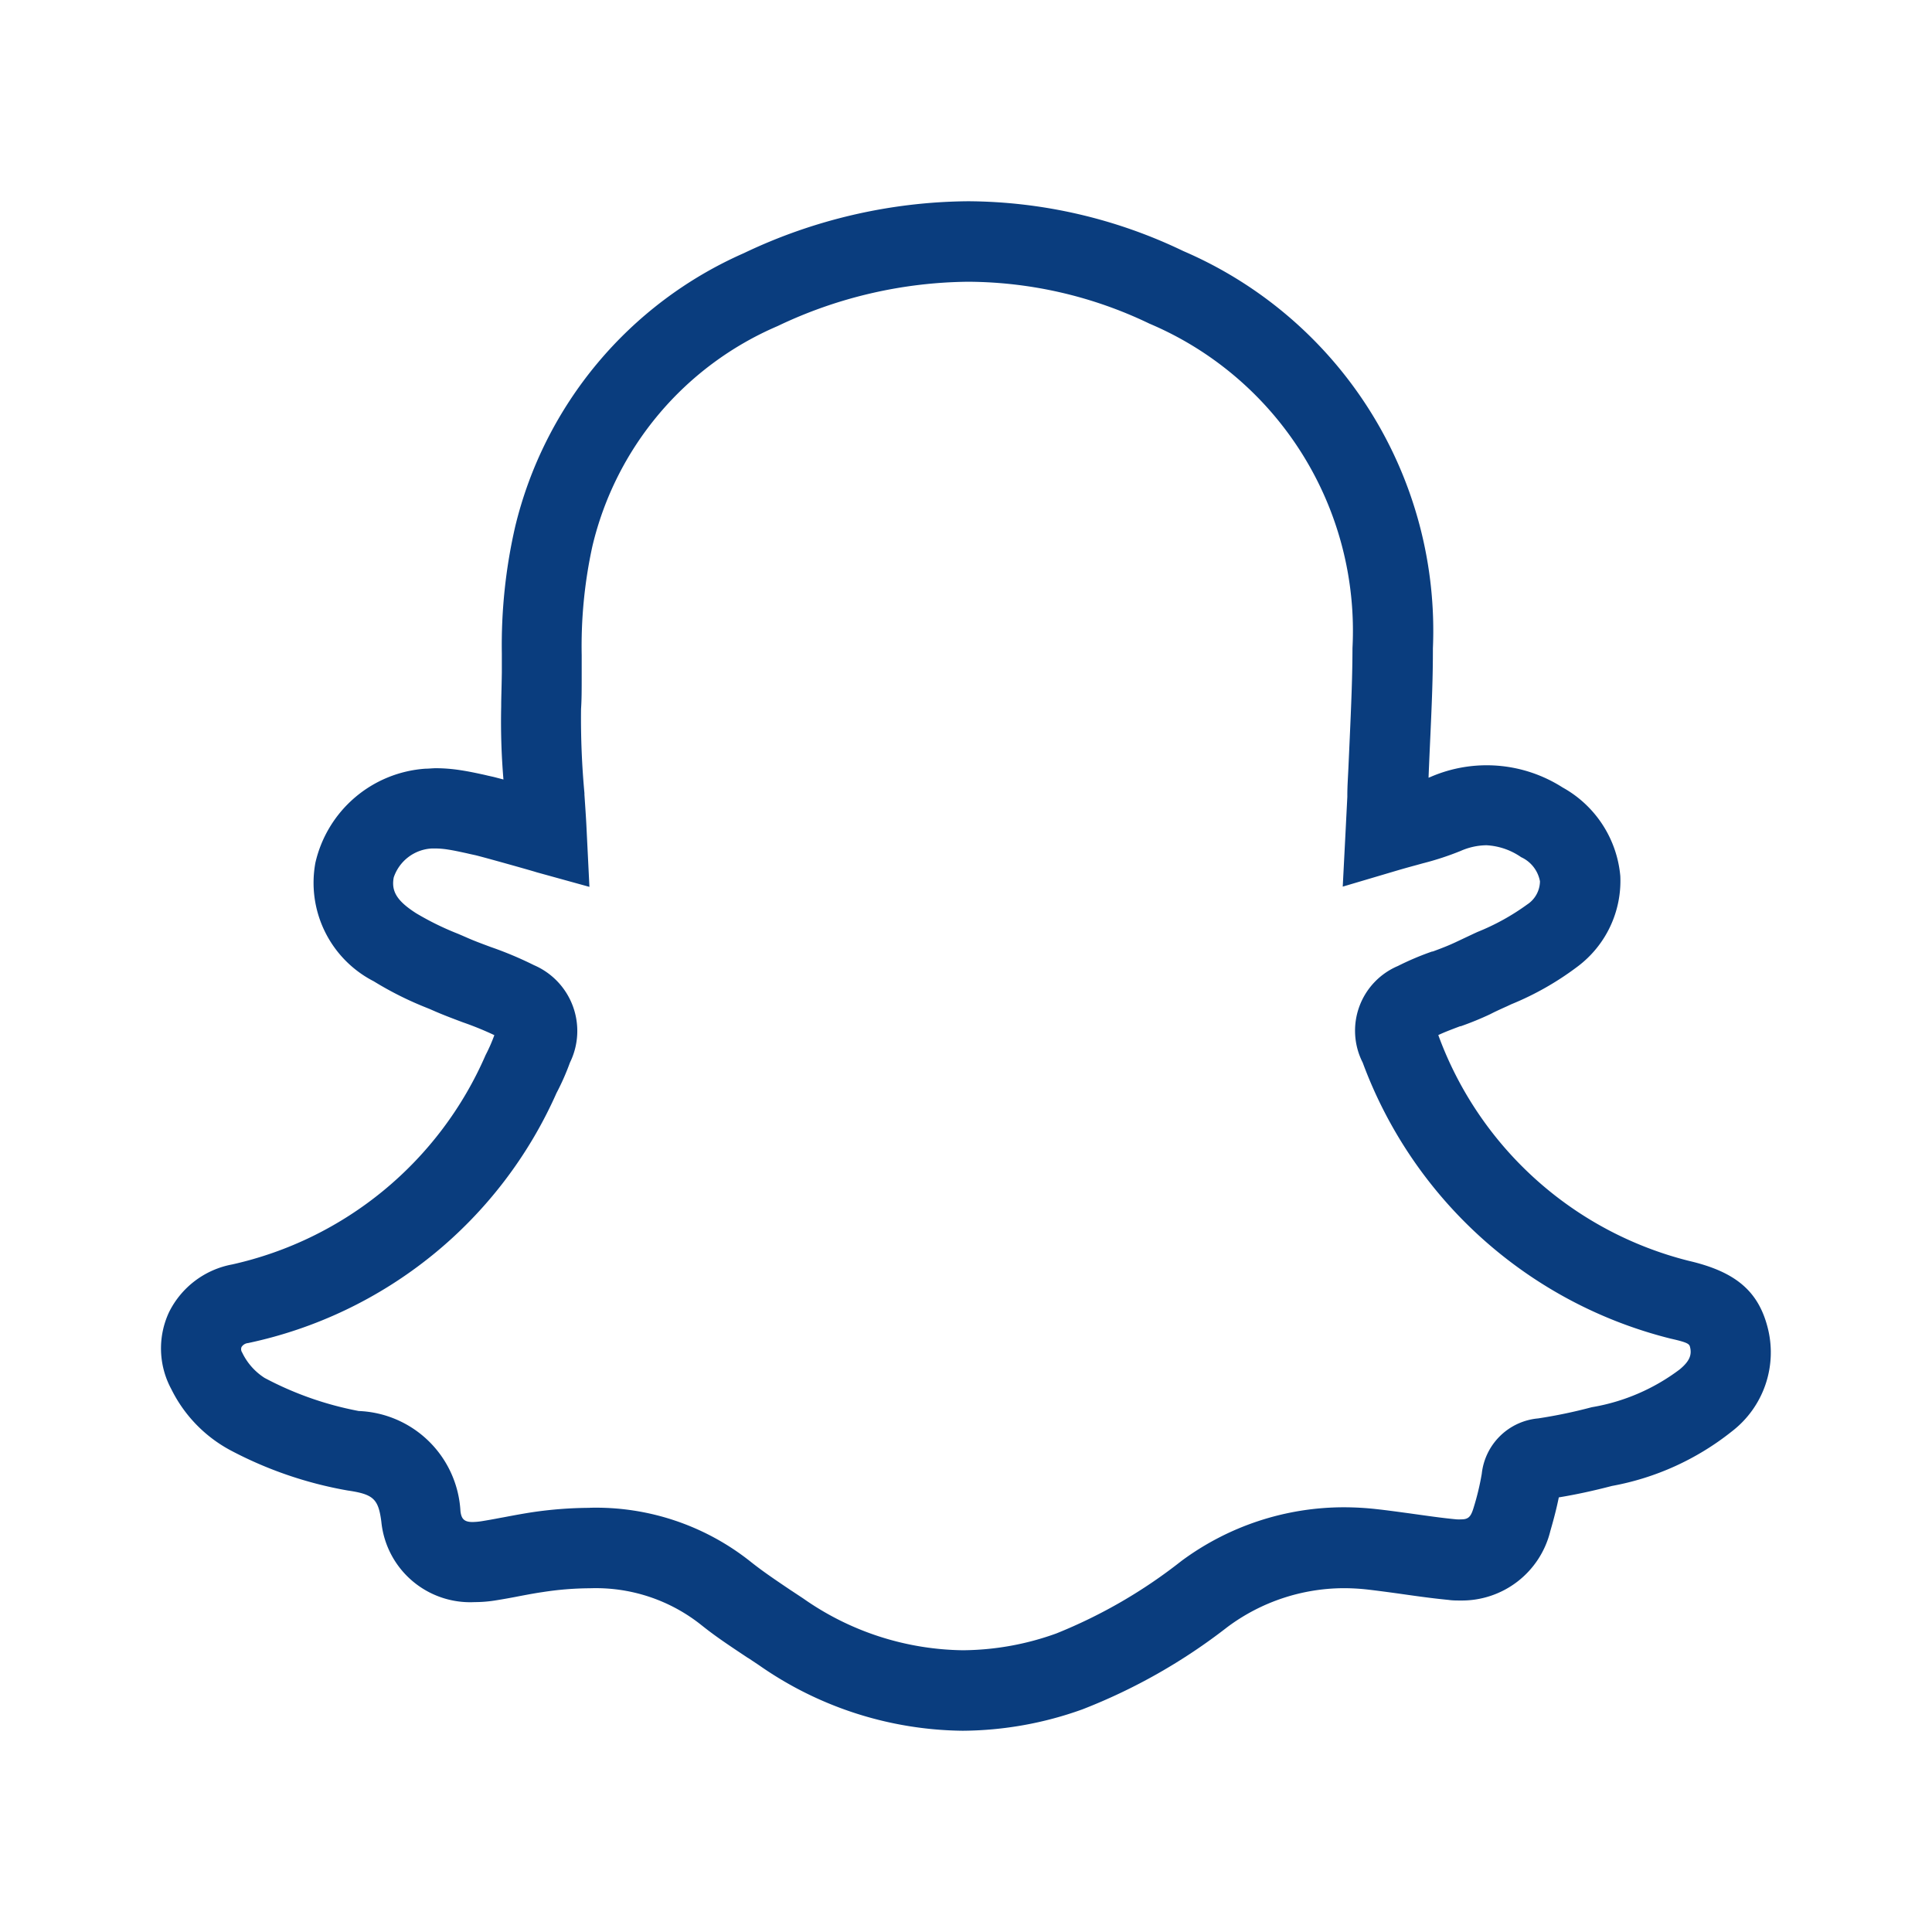 <svg xmlns="http://www.w3.org/2000/svg" width="24" height="24" viewBox="0 0 24 24"><g fill="#0a3d7e" stroke="rgba(112,112,112,0)" stroke-width="0.2" opacity="0"><rect width="24" height="24" stroke="none"/><rect x="0.1" y="0.1" width="23.8" height="23.8" fill="none"/></g><path d="M9.958,19a4.491,4.491,0,0,1-2.529-.814L7.3,18.1l-.011-.006c-.288-.191-.419-.281-.578-.408a2.1,2.1,0,0,0-1.382-.456,3.927,3.927,0,0,0-.585.047c-.076.011-.139.022-.293.051l-.051.01c-.1.019-.176.032-.258.045a1.626,1.626,0,0,1-.246.019,1.109,1.109,0,0,1-1.159-1c-.037-.285-.1-.34-.421-.387a4.921,4.921,0,0,1-1.455-.5,1.729,1.729,0,0,1-.733-.759A1.063,1.063,0,0,1,.1,13.8a1.1,1.1,0,0,1,.786-.593,4.5,4.5,0,0,0,3.146-2.6,2.039,2.039,0,0,0,.109-.248,3.917,3.917,0,0,0-.39-.159c-.165-.062-.245-.093-.343-.135l-.066-.029L3.3,10.019a4.218,4.218,0,0,1-.657-.329,1.375,1.375,0,0,1-.725-1.473A1.509,1.509,0,0,1,3.284,7.049c.043,0,.088-.006.133-.006a2.015,2.015,0,0,1,.3.024c.093.014.171.03.3.058l.042.01.076.017.092.024.027.007a8.594,8.594,0,0,1-.028-.906c0-.117.005-.212.008-.426l0-.233A6.576,6.576,0,0,1,4.4,4.041,4.987,4.987,0,0,1,7.24.645,6.574,6.574,0,0,1,10.025,0,6.228,6.228,0,0,1,12.7.619,5.133,5.133,0,0,1,15.8,5.553c0,.356-.01.63-.04,1.274-.006.143-.011.248-.014.334l.021-.008a1.751,1.751,0,0,1,1.644.129,1.4,1.4,0,0,1,.717,1.1,1.33,1.33,0,0,1-.535,1.128,3.657,3.657,0,0,1-.821.466L16.721,10c-.1.045-.154.07-.212.1a3.887,3.887,0,0,1-.362.148l-.008,0c-.13.049-.207.079-.272.11a4.473,4.473,0,0,0,3.113,2.805c.575.134.858.371.976.819a1.237,1.237,0,0,1-.443,1.3,3.356,3.356,0,0,1-1.489.677c-.23.06-.446.107-.66.142-.024.119-.056.248-.105.417a1.131,1.131,0,0,1-1.117.864c-.047,0-.1,0-.145-.007-.162-.016-.285-.031-.573-.072l-.049-.007c-.182-.025-.282-.038-.385-.05a2.71,2.71,0,0,0-.3-.017,2.431,2.431,0,0,0-1.443.483,7.141,7.141,0,0,1-1.8,1.022A4.464,4.464,0,0,1,9.958,19Zm-4.631-2.77a3.084,3.084,0,0,1,2,.672c.135.107.259.193.5.355l.011.007.139.092A3.522,3.522,0,0,0,9.959,18a3.473,3.473,0,0,0,1.164-.209,6.309,6.309,0,0,0,1.553-.9,3.392,3.392,0,0,1,2.017-.667,3.693,3.693,0,0,1,.407.023c.118.013.229.028.413.053l.05.007c.263.037.383.053.531.067a.585.585,0,0,0,.06,0c.092,0,.12-.039.153-.149a3.229,3.229,0,0,0,.1-.417.774.774,0,0,1,.7-.688,6.188,6.188,0,0,0,.666-.139,2.5,2.5,0,0,0,1.092-.469c.121-.1.156-.18.128-.283-.009-.037-.043-.056-.239-.1A5.5,5.5,0,0,1,14.928,10.7a.873.873,0,0,1,.437-1.2,3.5,3.5,0,0,1,.425-.18l.008,0c.141-.052.208-.08.279-.113l.229-.108.048-.022a2.859,2.859,0,0,0,.617-.341.349.349,0,0,0,.159-.288.412.412,0,0,0-.234-.3A.832.832,0,0,0,16.465,8a.817.817,0,0,0-.319.07,3.6,3.6,0,0,1-.473.155l-.083.023c-.107.029-.17.047-.235.066l-.675.2.036-.7c.013-.26.018-.353.021-.416V7.381c0-.124.009-.229.016-.4l.009-.2c.028-.616.038-.9.039-1.231a4.143,4.143,0,0,0-2.523-4.03A5.24,5.24,0,0,0,10.024,1a5.6,5.6,0,0,0-2.365.551,3.97,3.97,0,0,0-2.3,2.734,5.8,5.8,0,0,0-.133,1.353l0,.229c0,.218,0,.317-.008.44A10.074,10.074,0,0,0,5.26,7.352V7.37c.013.193.022.32.028.459l.034.688-.662-.183c-.008-.005-.651-.186-.757-.211L3.843,8.11,3.8,8.1c-.11-.024-.172-.037-.238-.047a1.044,1.044,0,0,0-.149-.013l-.046,0a.529.529,0,0,0-.476.36c-.033.174.043.294.279.445A3.562,3.562,0,0,0,3.69,9.1l.049.021.069.03c.075.033.14.058.291.114a4.51,4.51,0,0,1,.533.224A.89.89,0,0,1,5.08,10.7a3.024,3.024,0,0,1-.167.378,5.42,5.42,0,0,1-3.831,3.106A.107.107,0,0,0,1,14.234a.074.074,0,0,0,.008.067.767.767,0,0,0,.279.316,4.11,4.11,0,0,0,1.169.411A1.317,1.317,0,0,1,3.72,16.273c.011.087.039.134.149.134a.806.806,0,0,0,.12-.011c.055-.009.121-.02.224-.04l.05-.009c.163-.031.238-.044.332-.059A4.993,4.993,0,0,1,5.328,16.231Z" transform="translate(2 2.5)" fill="#0a3d7e"/></svg>